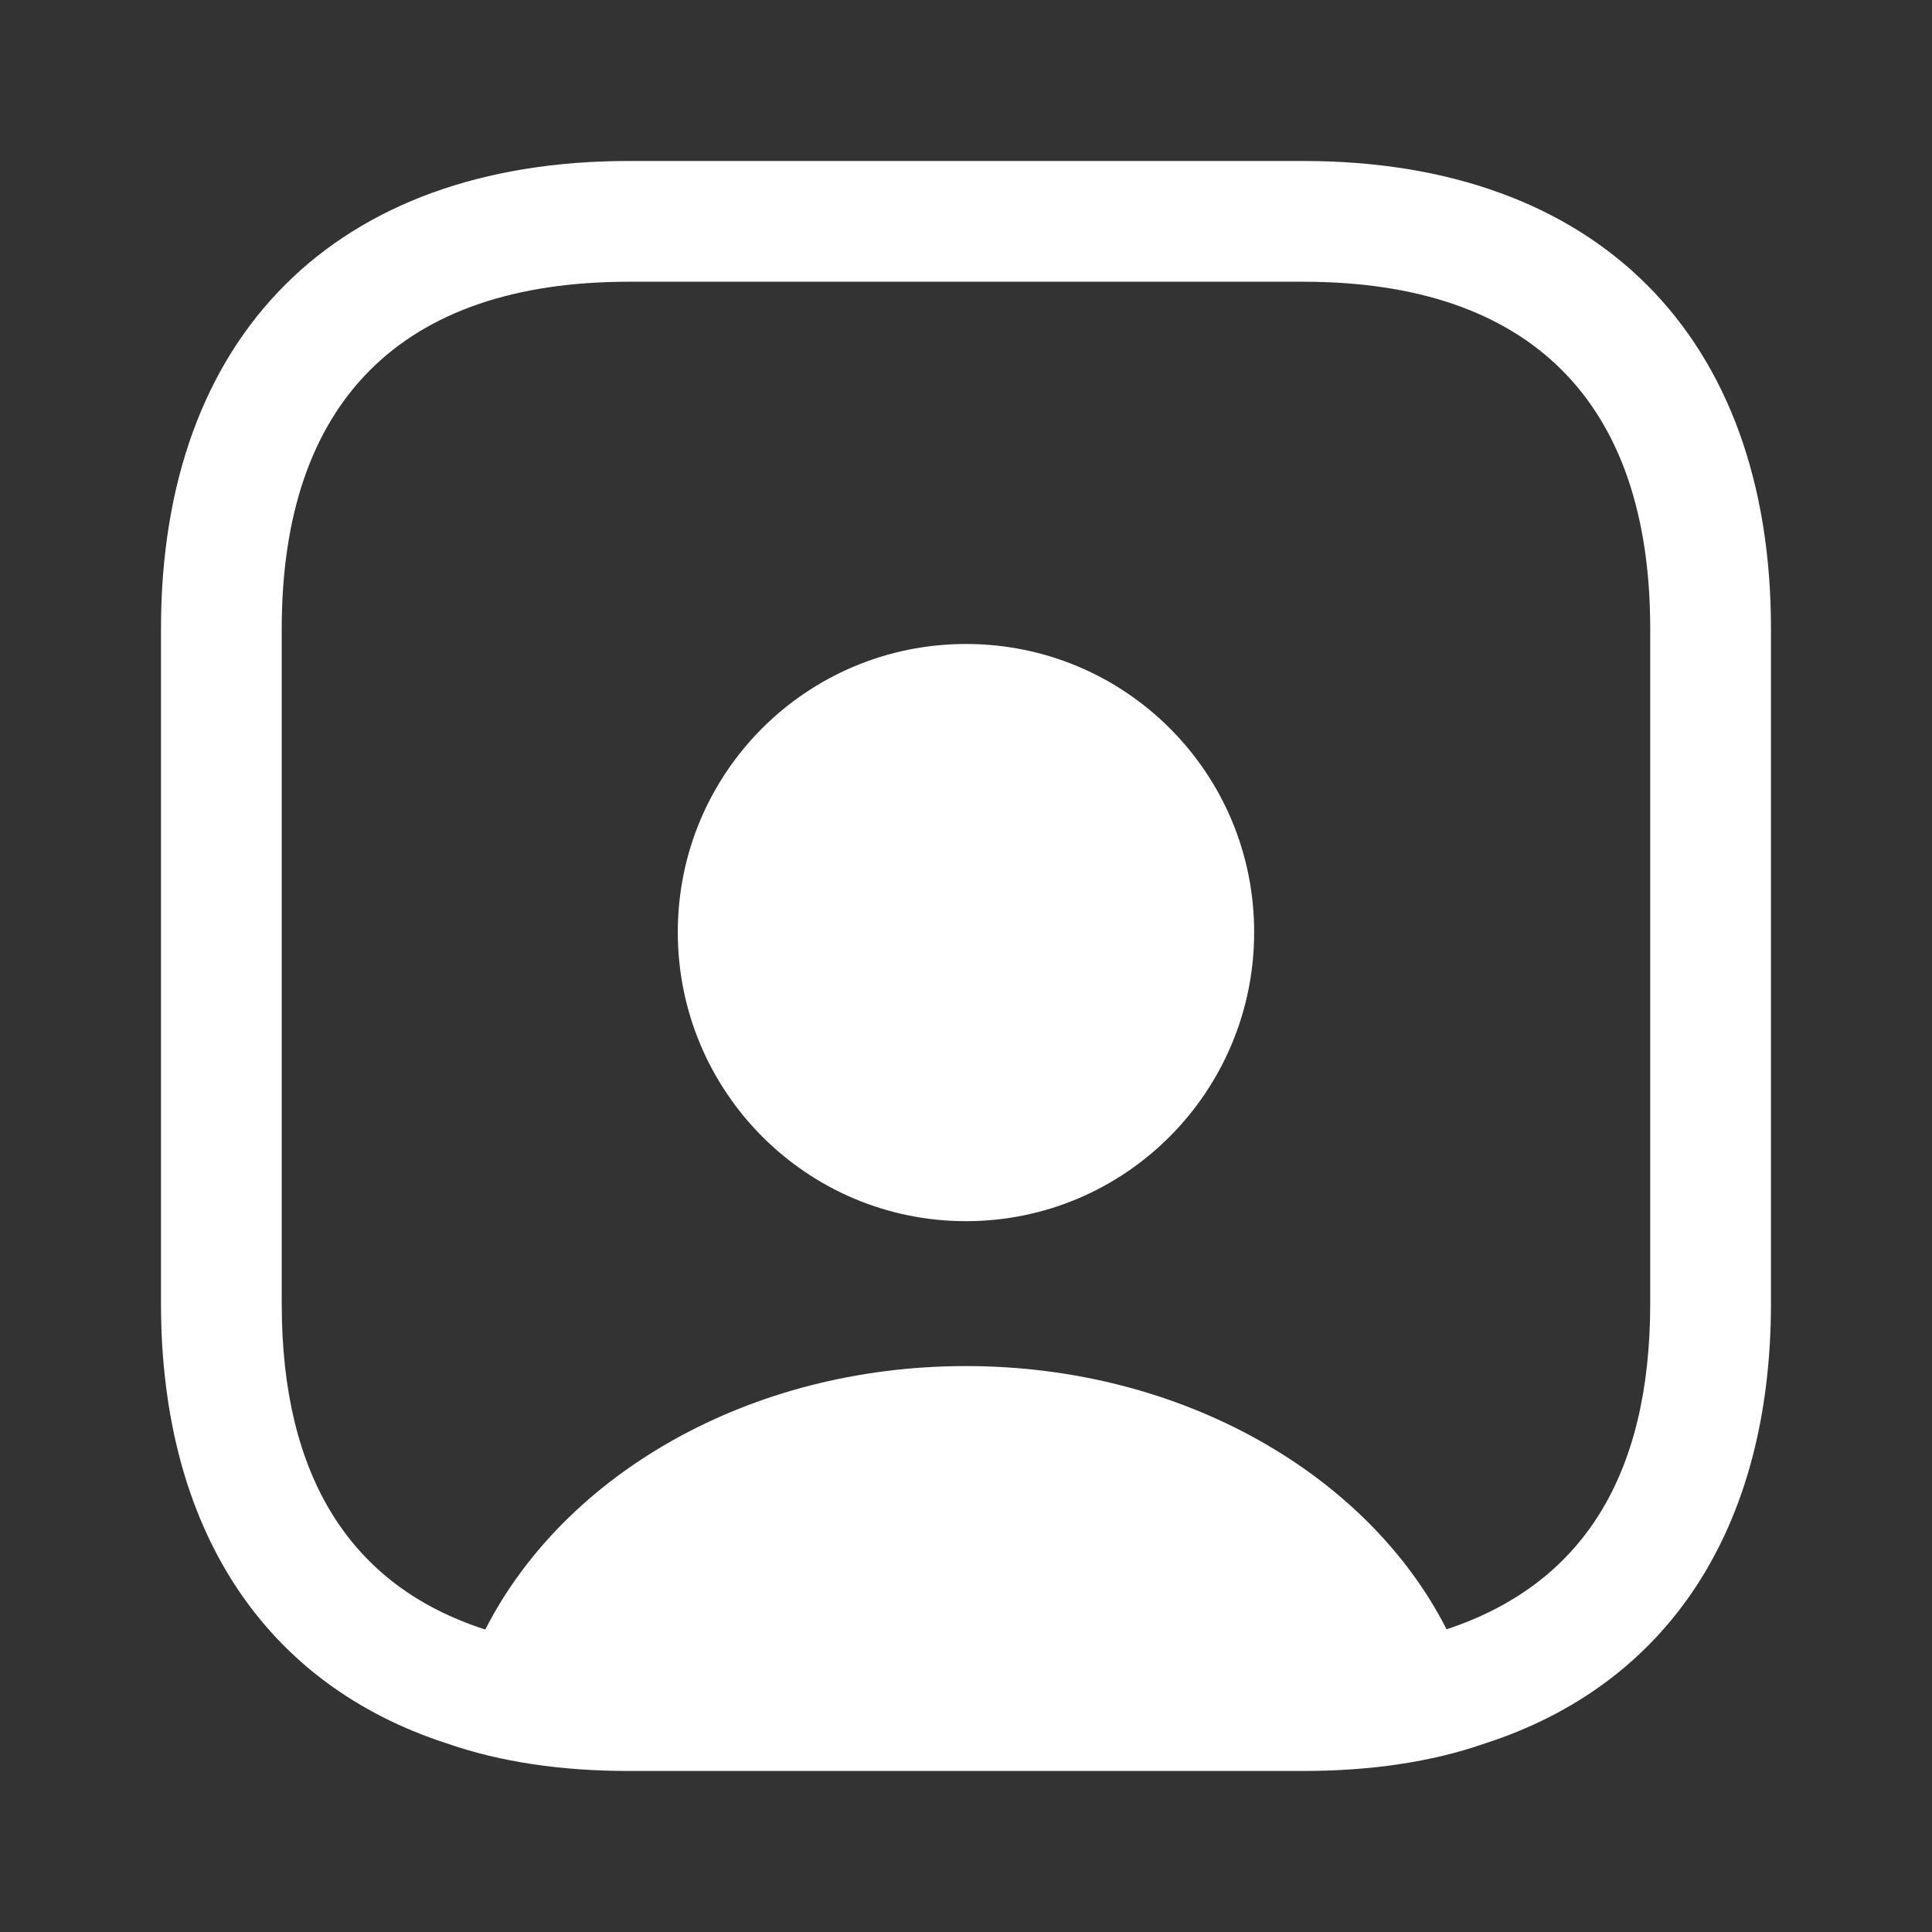 <svg width="40" height="40" viewBox="0 0 40 40" fill="none" xmlns="http://www.w3.org/2000/svg">
<rect x="0" y="0" width="40" height="40" fill="#333333" stroke="none"/>
<path d="M26.983 3.333H13.016C6.95 3.333 3.333 6.95 3.333 13.016V26.983C3.333 31.666 5.483 34.883 9.266 36.1C10.366 36.483 11.633 36.666 13.016 36.666H26.983C28.366 36.666 29.633 36.483 30.733 36.1C34.516 34.883 36.666 31.666 36.666 26.983V13.016C36.666 6.95 33.05 3.333 26.983 3.333ZM34.166 26.983C34.166 30.55 32.766 32.8 29.95 33.733C28.333 30.55 24.5 28.283 20 28.283C15.5 28.283 11.683 30.533 10.05 33.733H10.033C7.25 32.833 5.833 30.566 5.833 27V13.016C5.833 8.316 8.316 5.833 13.016 5.833H26.983C31.683 5.833 34.166 8.316 34.166 13.016V26.983Z" fill="white"/>
<path d="M20 13.333C16.7 13.333 14.033 16 14.033 19.3C14.033 22.6 16.7 25.283 20 25.283C23.3 25.283 25.966 22.6 25.966 19.3C25.966 16 23.3 13.333 20 13.333Z" fill="white"/>
</svg>
